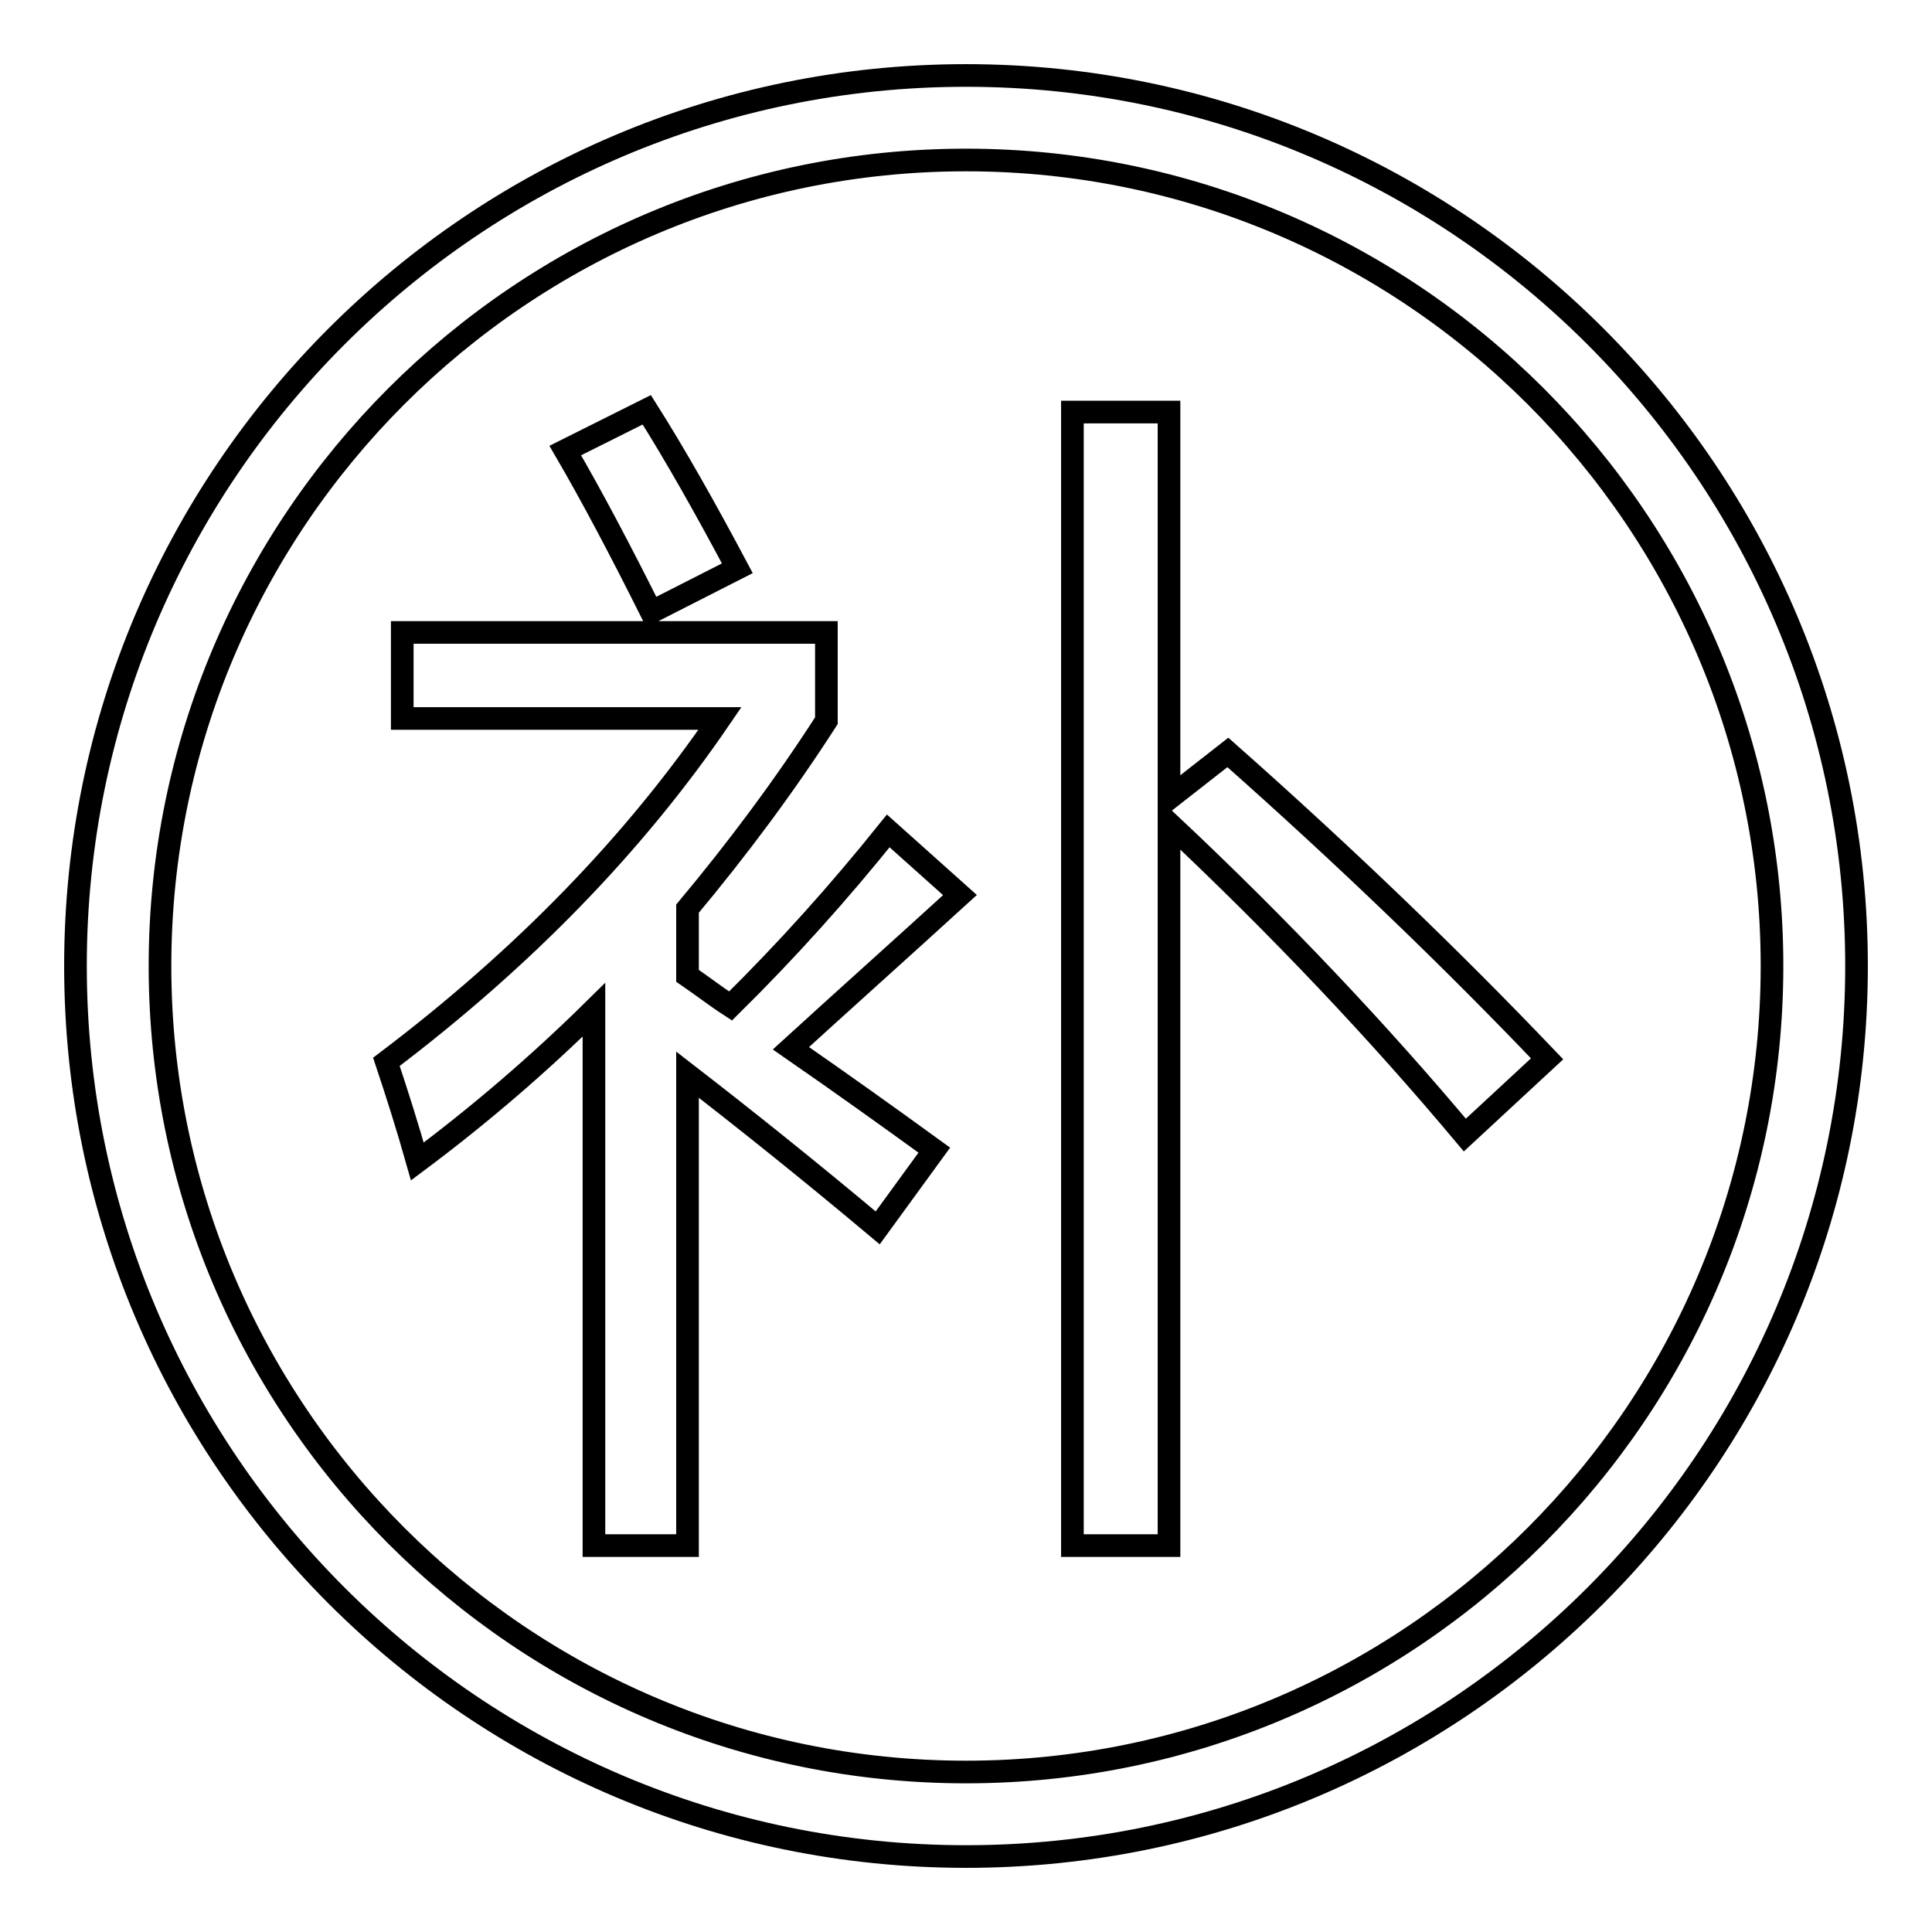 <?xml version="1.0" encoding="utf-8"?>
<!-- Svg Vector Icons : http://www.onlinewebfonts.com/icon -->
<!DOCTYPE svg PUBLIC "-//W3C//DTD SVG 1.1//EN" "http://www.w3.org/Graphics/SVG/1.1/DTD/svg11.dtd">
<svg version="1.1" xmlns="http://www.w3.org/2000/svg" xmlns:xlink="http://www.w3.org/1999/xlink" x="0px" y="0px" viewBox="0 0 256 256" enable-background="new 0 0 256 256" xml:space="preserve">
<g><g><path stroke-width="3" fill-opacity="0" stroke="#000000"  d="M53.3,95.2V83.8h56.2v11.7c-5.6,8.7-11.8,17-18.4,24.9v8.9c1.9,1.3,3.7,2.7,5.7,4c7.5-7.4,14.4-15.1,20.9-23.2l9.5,8.5c-8,7.3-15.5,14-22.4,20.3c6.5,4.5,12.8,9,19,13.5l-7.5,10.3c-9.3-7.8-17.7-14.5-25.2-20.3v62.4H78.7v-71c-7.3,7.2-15.1,13.9-23.4,20.1c-1.3-4.6-2.7-9-4.1-13.2C69.3,127,84,111.9,95.4,95.2H53.3L53.3,95.2z M74.9,59.7l10.8-5.4c3.8,6,7.8,13.1,12,21l-11.4,5.8C82.2,72.9,78.4,65.7,74.9,59.7z M142.1,54.6h12.8v51.2l7.8-6.1c15.7,13.9,29.8,27.5,42.3,40.6l-10.9,10.1c-11.4-13.6-24.4-27.4-39.2-41.3v95.7h-12.8V54.6L142.1,54.6z"/><path stroke-width="3" fill-opacity="0" stroke="#000000"  d="M128,246c-65.1,0-118-52.9-118-118C10,62.9,62.9,10,128,10c65.1,0,118,52.9,118,118C246,193.1,193.1,246,128,246z M128,21.2C69.1,21.2,21.2,69.1,21.2,128c0,58.9,47.9,106.8,106.8,106.8S234.8,186.9,234.8,128C234.8,69.1,186.9,21.2,128,21.2z"/></g></g>
</svg>